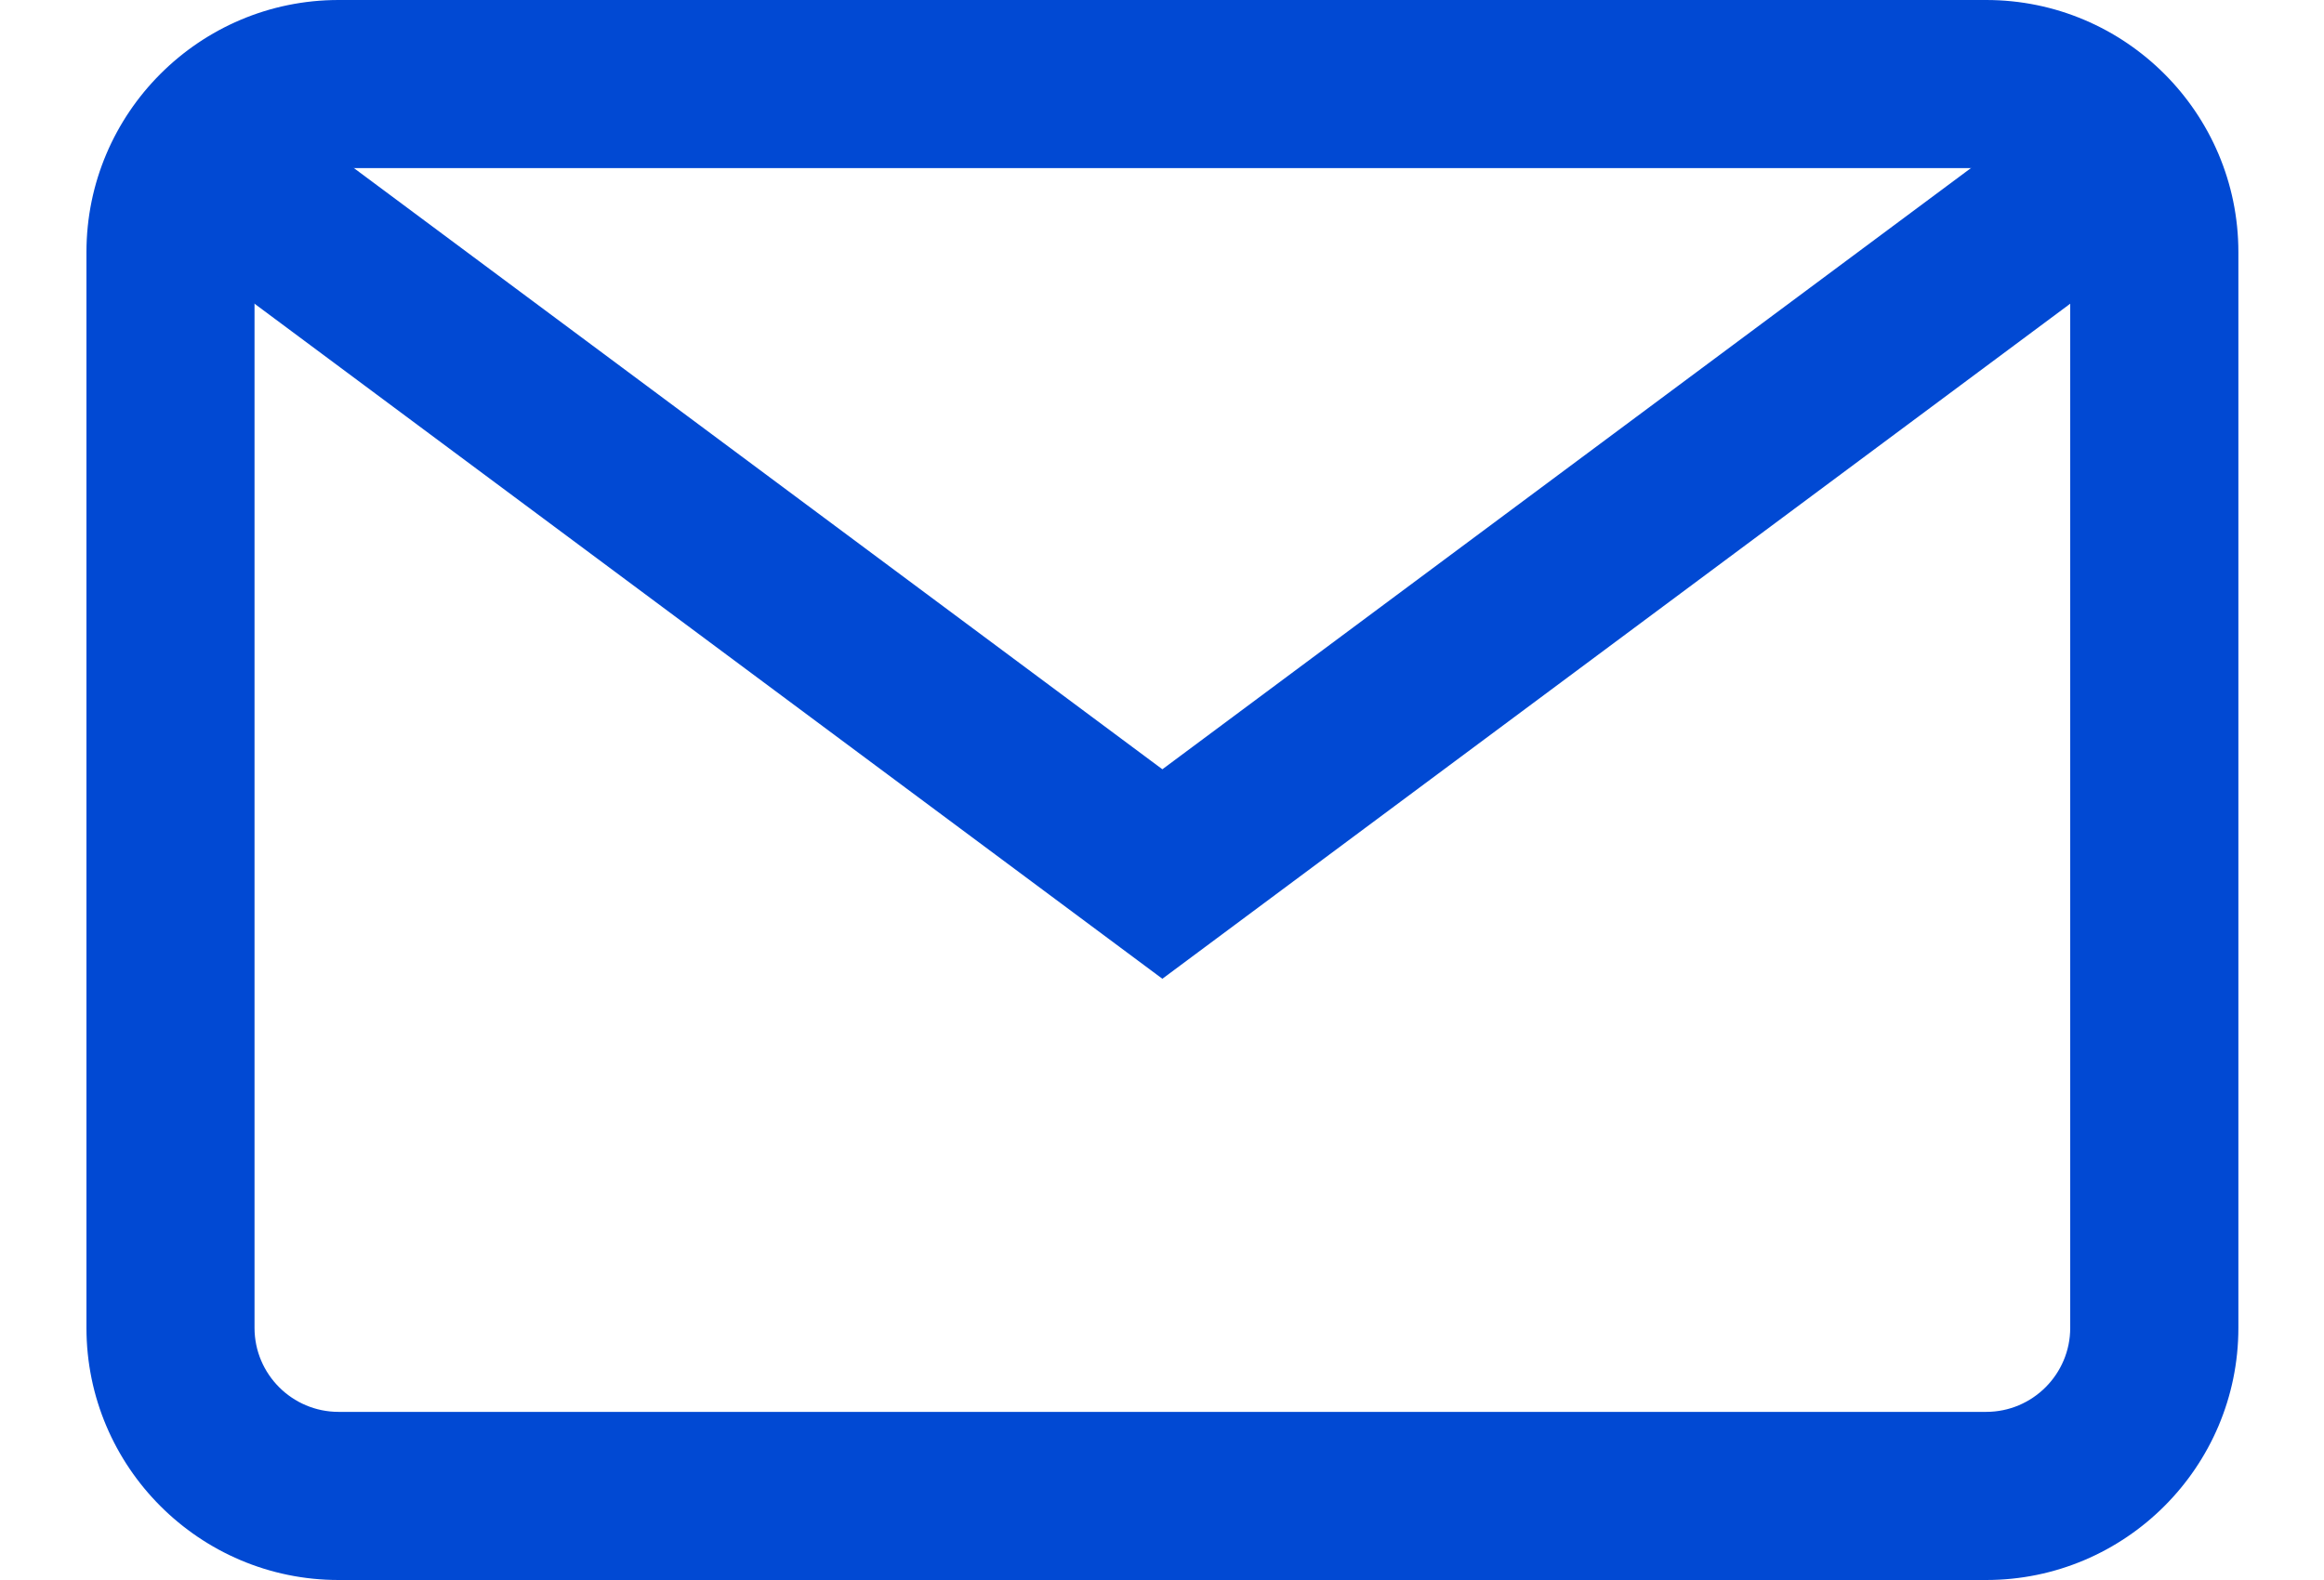 <svg width="25" height="17" viewBox="0 0 25 17" fill="none" xmlns="http://www.w3.org/2000/svg">
<path d="M21.366 0H3.642C2.147 0 0.93 1.217 0.93 2.713V14.287C0.93 15.783 2.147 17 3.642 17H21.366C22.862 17 24.079 15.783 24.079 14.287V2.713C24.079 1.217 22.862 0 21.366 0ZM22.27 14.287C22.27 14.786 21.864 15.191 21.366 15.191H3.642C3.144 15.191 2.738 14.786 2.738 14.287V2.713C2.738 2.214 3.144 1.809 3.642 1.809H21.366C21.864 1.809 22.27 2.214 22.27 2.713V14.287Z" fill="#0149D3"/>
<path d="M22.117 1.128L12.504 8.277L2.892 1.128L1.812 2.579L12.504 10.531L23.196 2.579L22.117 1.128Z" fill="#0149D3"/>
</svg>
